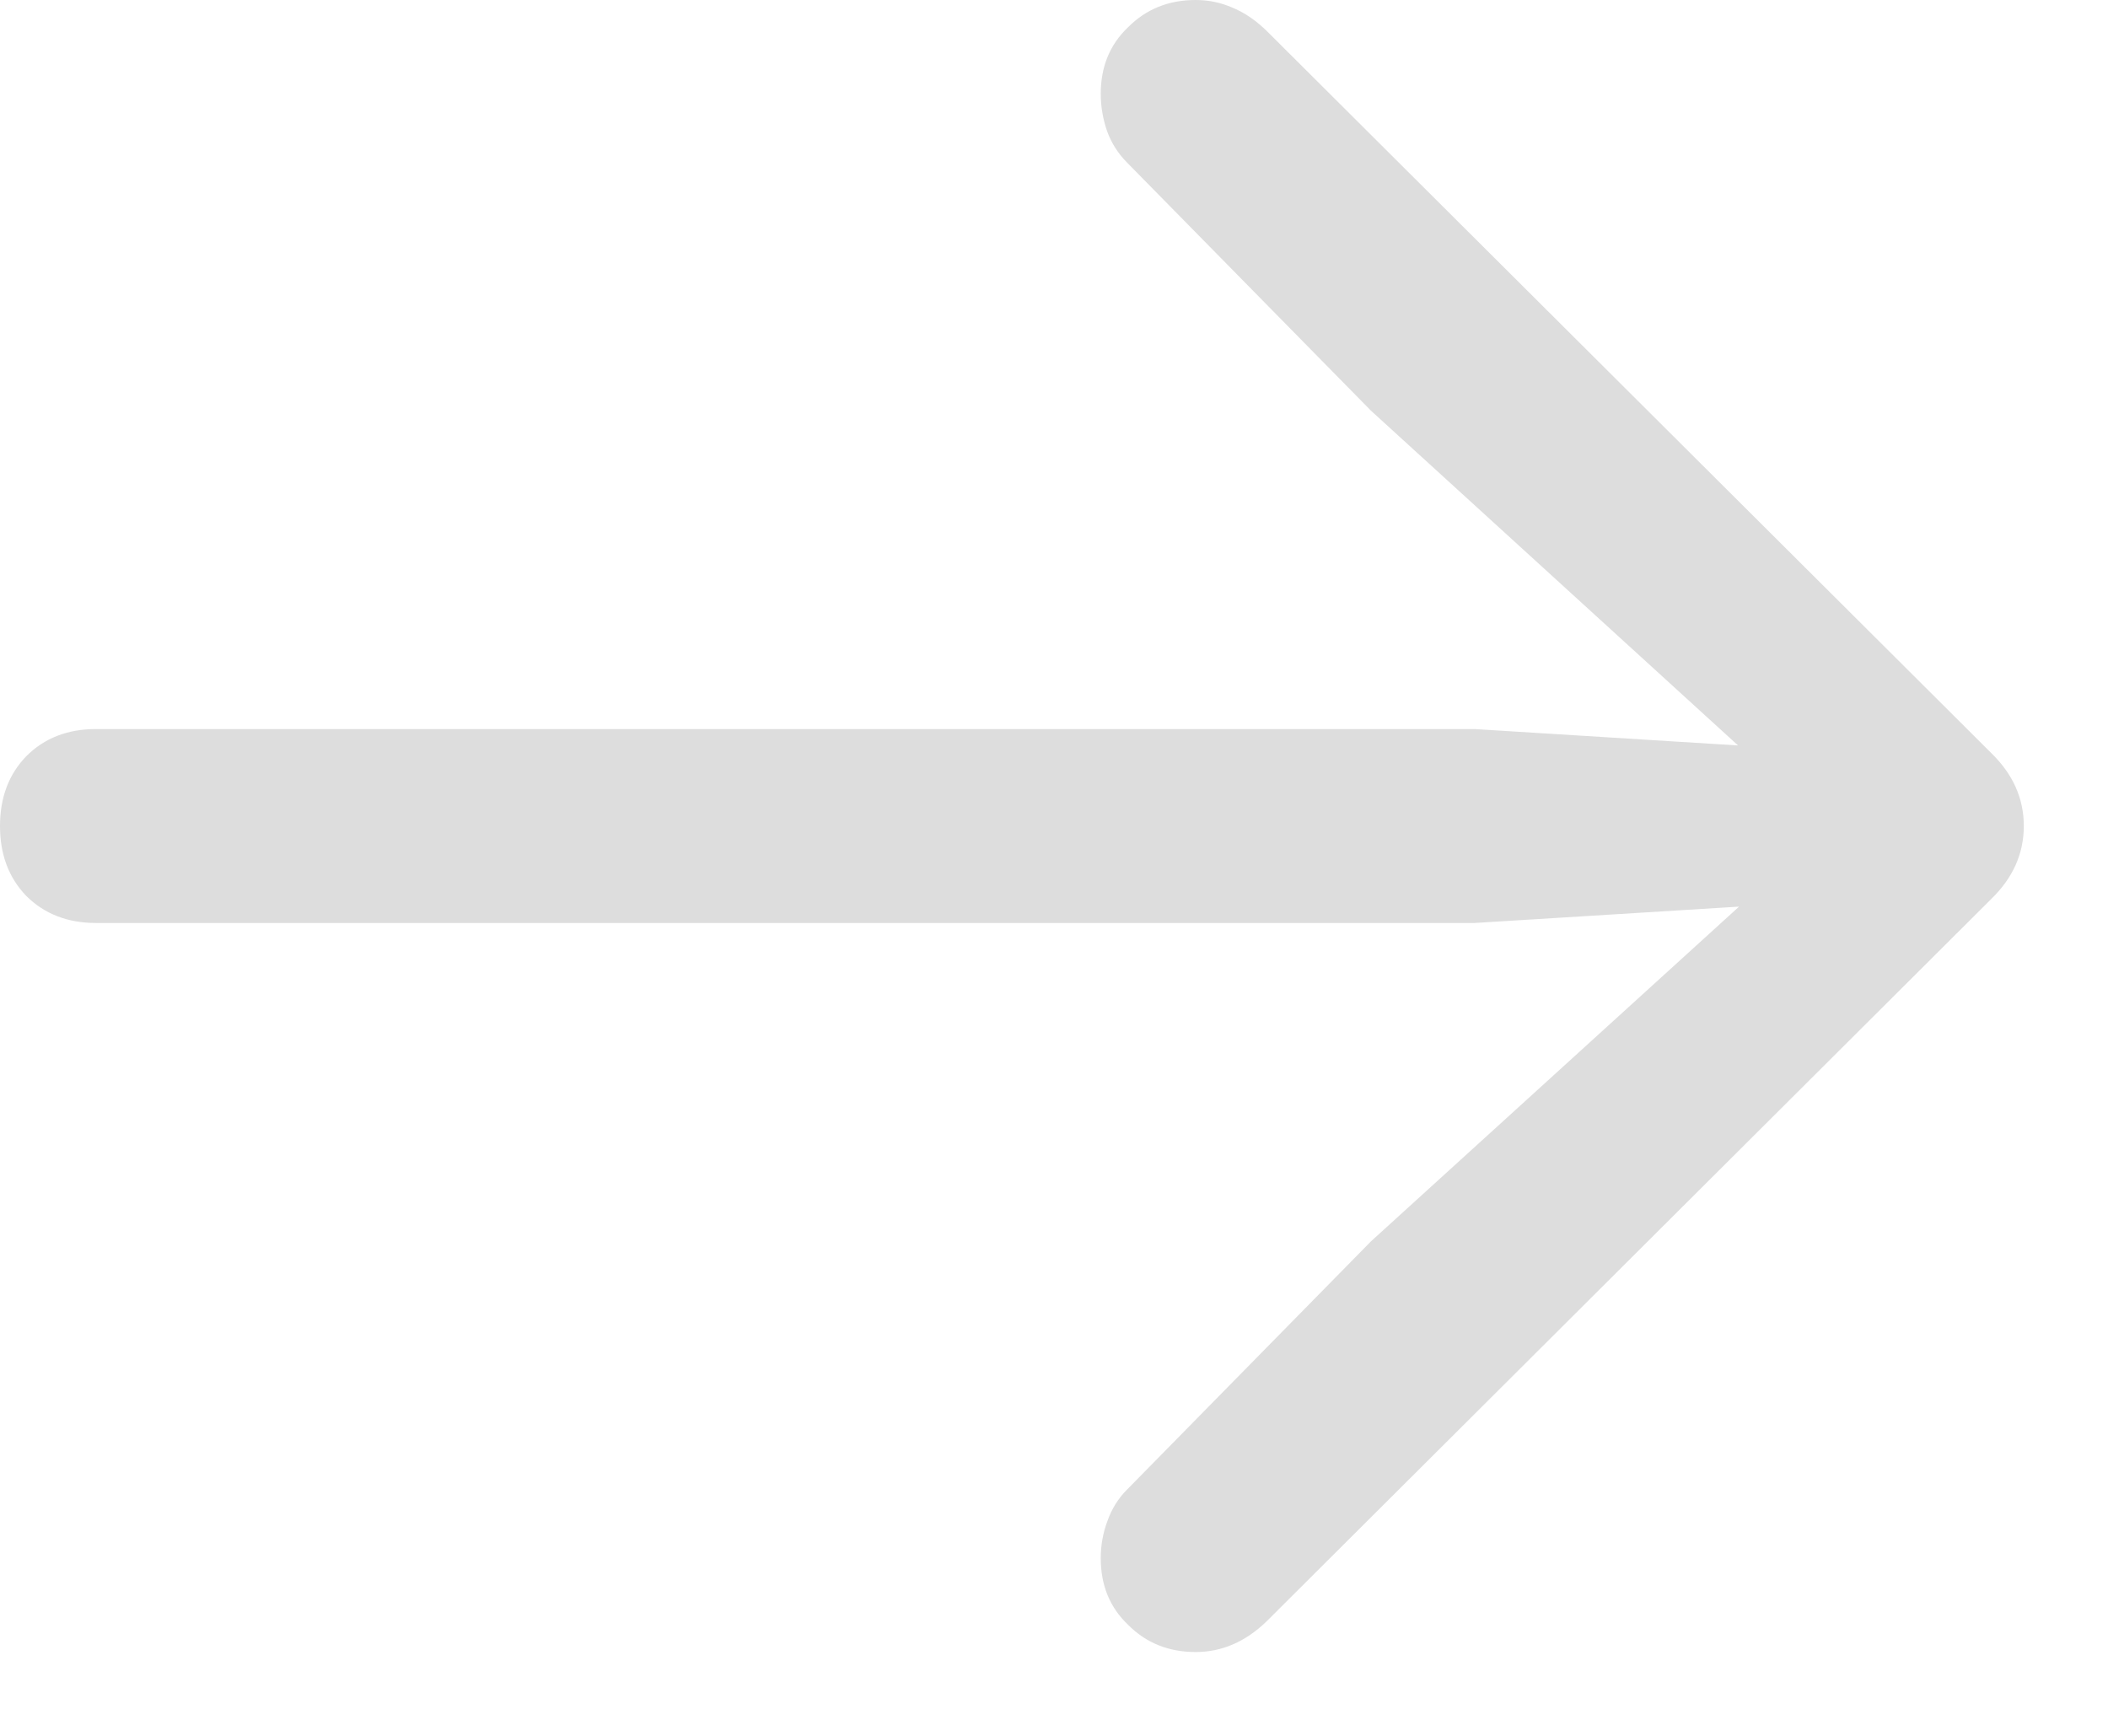 <svg width="17" height="14" viewBox="0 0 17 14" fill="none" xmlns="http://www.w3.org/2000/svg">
<path d="M16.321 6.662C16.321 6.885 16.233 7.081 16.058 7.251L10.213 13.078C10.043 13.242 9.853 13.324 9.642 13.324C9.425 13.324 9.243 13.251 9.097 13.104C8.95 12.964 8.877 12.785 8.877 12.568C8.877 12.463 8.895 12.363 8.93 12.27C8.965 12.17 9.018 12.085 9.088 12.015L11.057 10.011L14.546 6.838L14.722 7.269L11.892 7.444H0.773C0.545 7.444 0.357 7.371 0.211 7.225C0.07 7.078 0 6.891 0 6.662C0 6.434 0.07 6.246 0.211 6.1C0.357 5.953 0.545 5.88 0.773 5.88H11.892L14.722 6.056L14.546 6.495L11.057 3.313L9.088 1.31C9.018 1.239 8.965 1.157 8.93 1.063C8.895 0.964 8.877 0.861 8.877 0.756C8.877 0.539 8.95 0.36 9.097 0.22C9.243 0.073 9.425 0 9.642 0C9.747 0 9.847 0.021 9.94 0.062C10.04 0.103 10.137 0.17 10.23 0.264L16.058 6.073C16.233 6.243 16.321 6.439 16.321 6.662Z" fill="#DDDDDD"/>
</svg>
